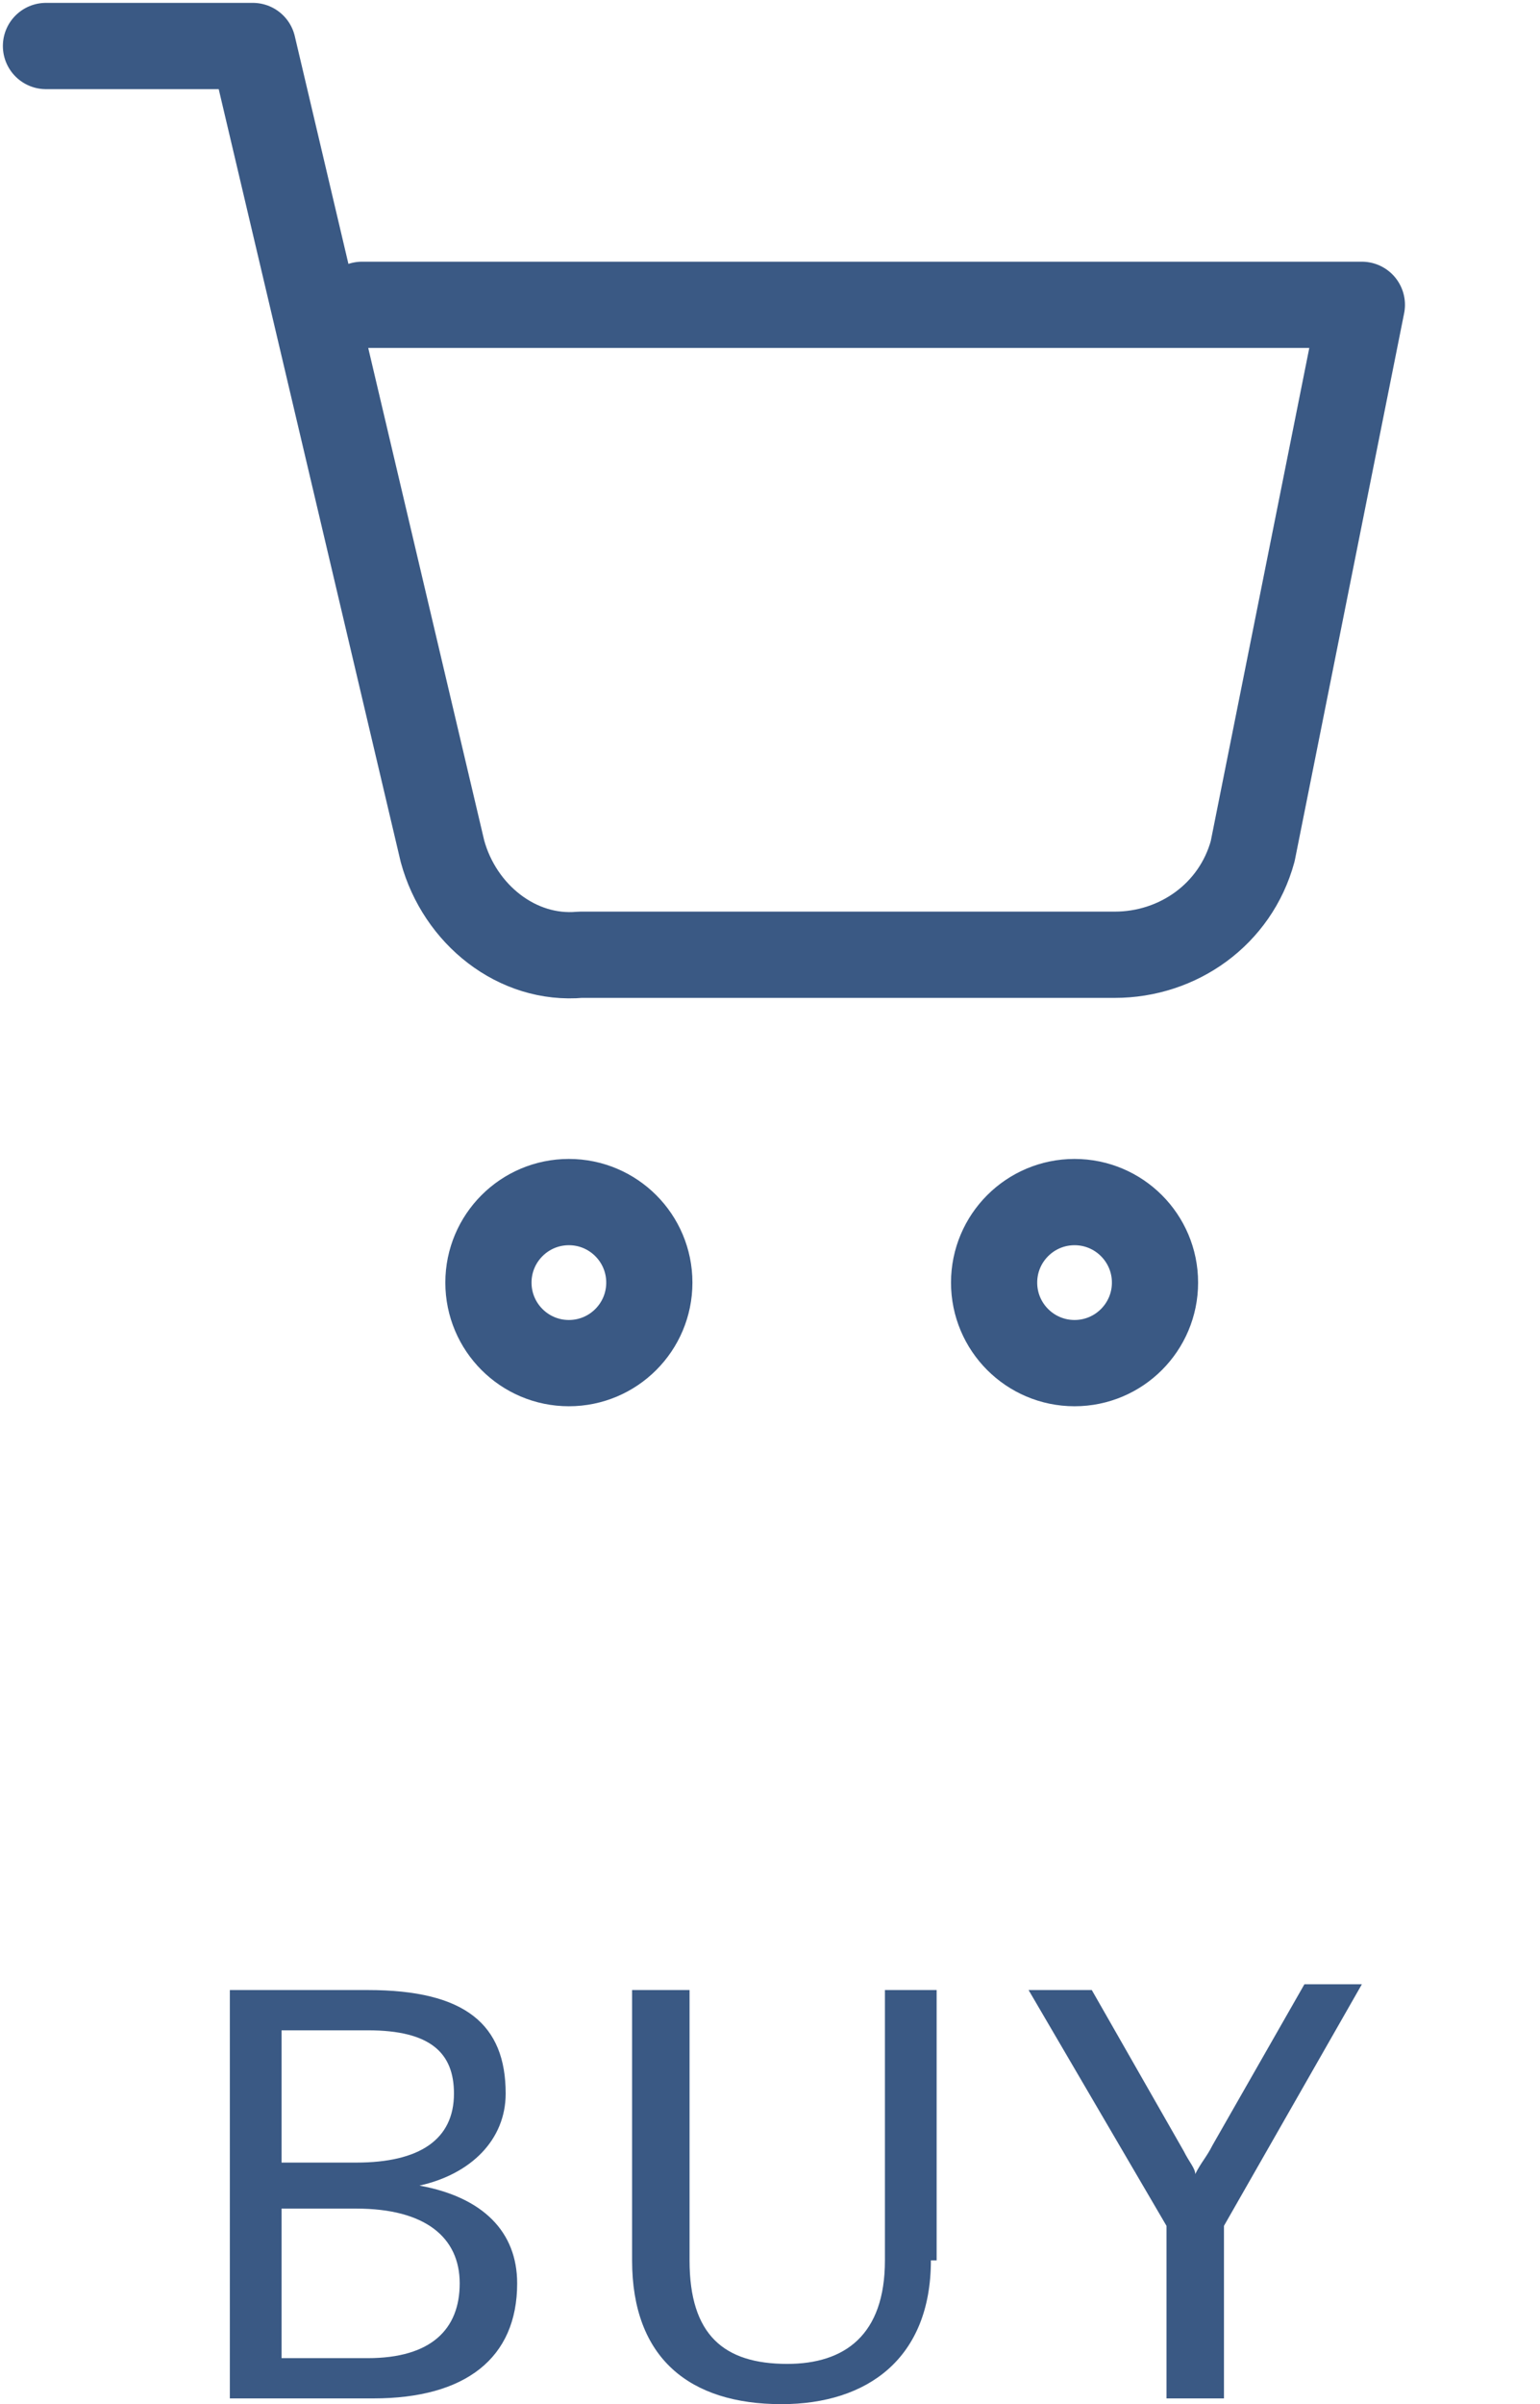 <?xml version="1.0" encoding="utf-8"?>
<!-- Generator: Adobe Illustrator 27.2.0, SVG Export Plug-In . SVG Version: 6.00 Build 0)  -->
<svg version="1.1" id="レイヤー_1" xmlns="http://www.w3.org/2000/svg" xmlns:xlink="http://www.w3.org/1999/xlink" x="0px"
	 y="0px" viewBox="0 0 26.8 41.8" style="enable-background:new 0 0 26.8 41.8;" xml:space="preserve">
<style type="text/css">
	.st0{fill:#3A5984;}
	.st1{fill:none;stroke:#3A5984;stroke-width:1.5;stroke-linecap:round;stroke-linejoin:round;}
</style>
<g id="BUY">
	<path id="パス_1550_00000109003668537656297370000001324292831125296831_" class="st0" d="M6.4,34.6c1.7,0,2.4,0.6,2.4,1.8
		c0,0.8-0.6,1.4-1.5,1.6V38c1.1,0.2,1.7,0.8,1.7,1.7c0,1.3-0.9,2-2.5,2H4v-7.1H6.4z M4.9,37.6h1.3c1.1,0,1.7-0.4,1.7-1.2
		c0-0.7-0.4-1.1-1.5-1.1H4.9V37.6z M4.9,41h1.5c1.1,0,1.6-0.5,1.6-1.3c0-0.8-0.6-1.3-1.8-1.3H4.9V41z M16.2,39.3
		c0,1.7-1.1,2.5-2.6,2.5c-1.6,0-2.6-0.8-2.6-2.5v-4.7h1v4.7c0,1.3,0.6,1.8,1.7,1.8c1,0,1.7-0.5,1.7-1.8v-4.7h0.9V39.3z M21.3,38.7v3
		h-1v-3l-2.4-4.1H19l1.6,2.8c0.1,0.2,0.2,0.3,0.2,0.4c0.1-0.2,0.2-0.3,0.3-0.5l1.6-2.8h1L21.3,38.7z"/>
	<g id="BUY-2" transform="translate(-1126 730)">
		<circle id="楕円形_668" class="st1" cx="1135.9" cy="-707.7" r="1.4"/>
		<circle id="楕円形_669" class="st1" cx="1144.7" cy="-707.7" r="1.4"/>
		<path id="パス_1487" class="st1" d="M1126.8-729.2h3.6l3.3,14c0.3,1.1,1.3,1.9,2.4,1.8h9.3c1.1,0,2.1-0.7,2.4-1.8l1.9-9.5h-17.4
			"/>
	</g>
</g>
</svg>
